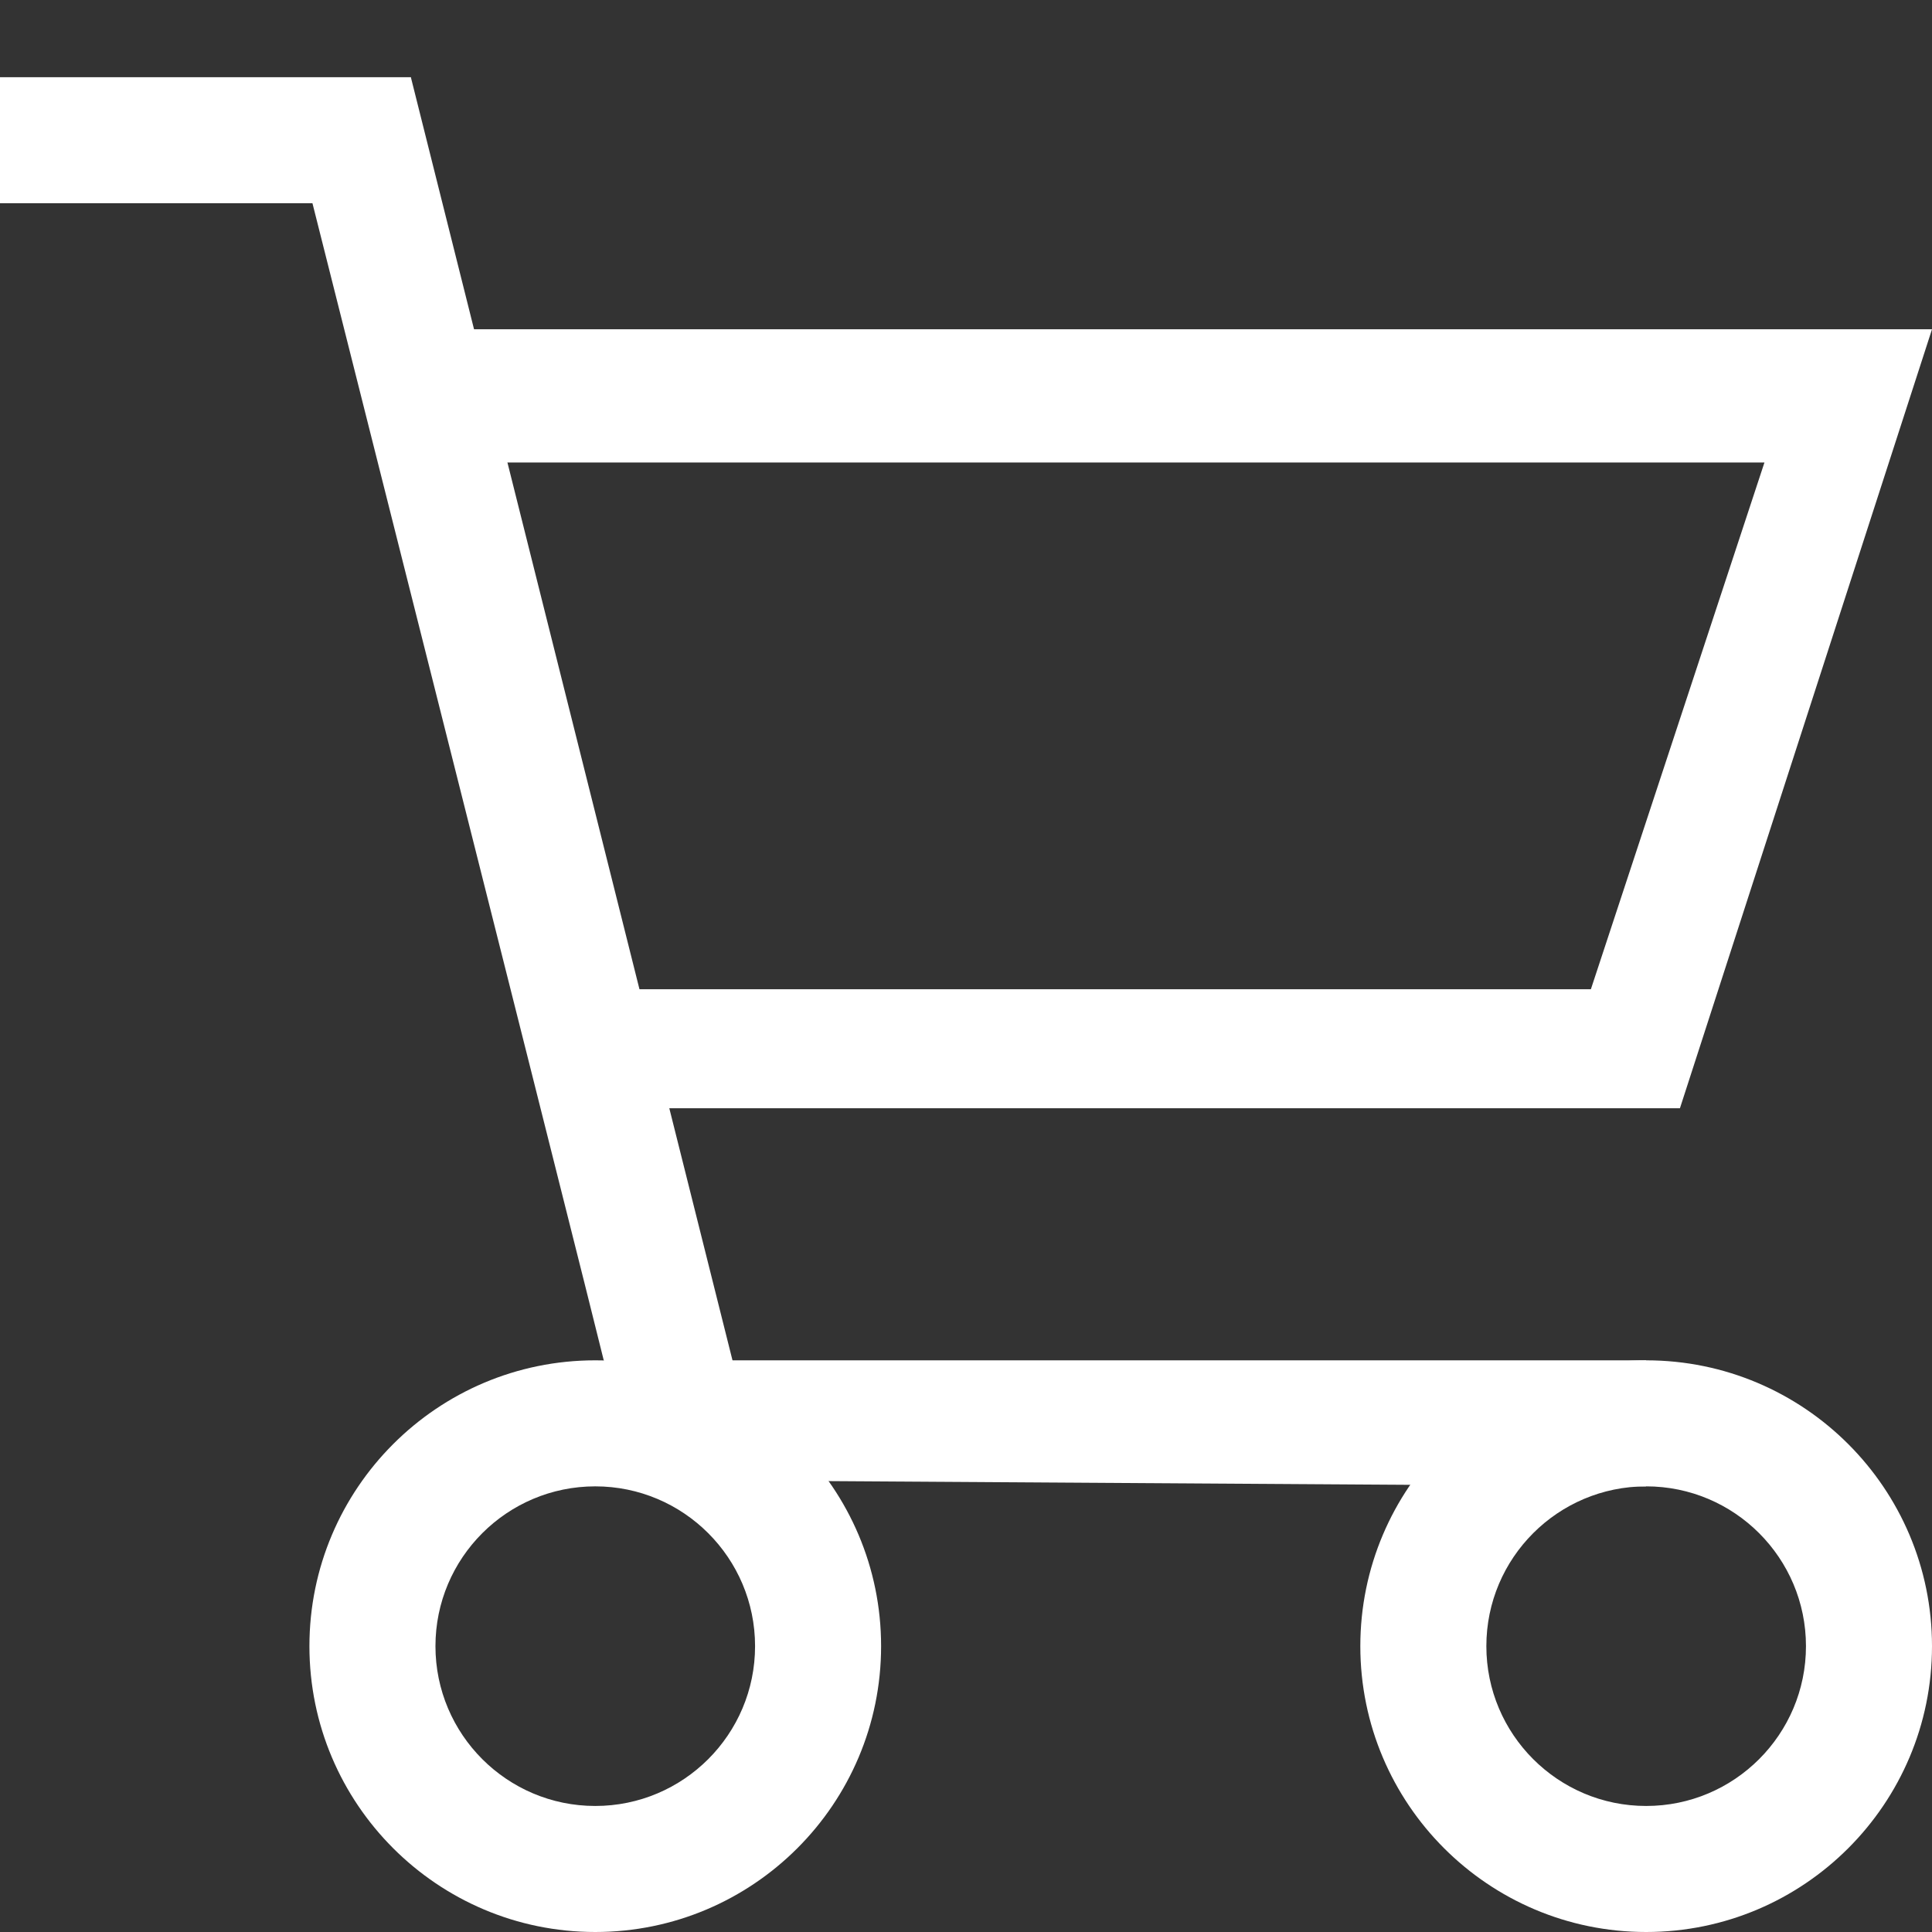 <?xml version="1.0" standalone="no"?><!-- Generator: Gravit.io --><svg xmlns="http://www.w3.org/2000/svg" xmlns:xlink="http://www.w3.org/1999/xlink" style="isolation:isolate" viewBox="0 0 512 512" width="512" height="512"><rect x="0" y="0" width="512" height="512" fill="#333333" stroke="none"/><defs><clipPath id="_clipPath_Pve4GuVb2nPFH7ju1K1YyltpOwFKx1wH"><rect width="512" height="512"/></clipPath></defs><g clip-path="url(#_clipPath_Pve4GuVb2nPFH7ju1K1YyltpOwFKx1wH)"><clipPath id="_clipPath_J804xybxeTx6nthylN0FhUQSr8ikagzr"><rect x="0" y="0" width="512" height="512" transform="matrix(1,0,0,1,0,0)" fill="rgb(255,255,255)"/></clipPath><g clip-path="url(#_clipPath_J804xybxeTx6nthylN0FhUQSr8ikagzr)"><g><path d=" M 82 436.25 C 82 394.442 115.942 360.5 157.75 360.5 C 199.558 360.5 233.5 394.442 233.5 436.25 C 233.5 478.058 199.558 512 157.75 512 C 115.942 512 82 478.058 82 436.25 Z  M 115.4 436.25 C 115.4 412.876 134.376 393.9 157.75 393.9 C 181.124 393.9 200.1 412.876 200.1 436.25 C 200.1 459.624 181.124 478.6 157.75 478.6 C 134.376 478.6 115.4 459.624 115.4 436.25 Z " fill-rule="evenodd" fill="rgb(255,255,255)"/><path d=" M 360.5 436.25 C 360.5 394.442 394.442 360.5 436.25 360.5 C 478.058 360.5 512 394.442 512 436.25 C 512 478.058 478.058 512 436.25 512 C 394.442 512 360.5 478.058 360.5 436.25 Z  M 393.9 436.25 C 393.9 412.876 412.876 393.9 436.25 393.9 C 459.624 393.9 478.6 412.876 478.6 436.25 C 478.6 459.624 459.624 478.6 436.25 478.6 C 412.876 478.6 393.9 459.624 393.9 436.25 Z " fill-rule="evenodd" fill="rgb(255,255,255)"/><path d=" M 108.882 20.46 L 197 372 Q 160.109 361.422 160 360.5 Q 159.891 359.578 82.804 53.86 L 108.882 20.46 L 108.882 20.46 L 108.882 20.46 Z " fill="rgb(255,255,255)"/><path d=" M 191 360.5 L 191 392.331 L 436.25 393.9 L 436.25 360.5 L 191 360.5 L 191 360.5 L 191 360.5 Z " fill="rgb(255,255,255)"/><path d=" M 108.882 53.86 L 0 53.86 L 0 20.46 L 108.882 20.46 L 108.882 53.86 L 108.882 53.86 L 108.882 53.86 Z " fill="rgb(255,255,255)"/><path d=" M 177 293.7 L 445.2 293.7 L 512 87.26 L 125 87.26 L 177 293.7 L 177 293.7 Z  M 417.891 122.56 L 372.719 262.16 L 168.364 262.16 L 133.2 122.56 L 417.891 122.56 L 417.891 122.56 Z  M 421.6 262.16 L 467.6 122.56 L 417.891 122.56 L 372.719 262.16 L 421.6 262.16 L 421.6 262.16 Z " fill-rule="evenodd" fill="rgb(255,255,255)"/></g></g></g></svg>